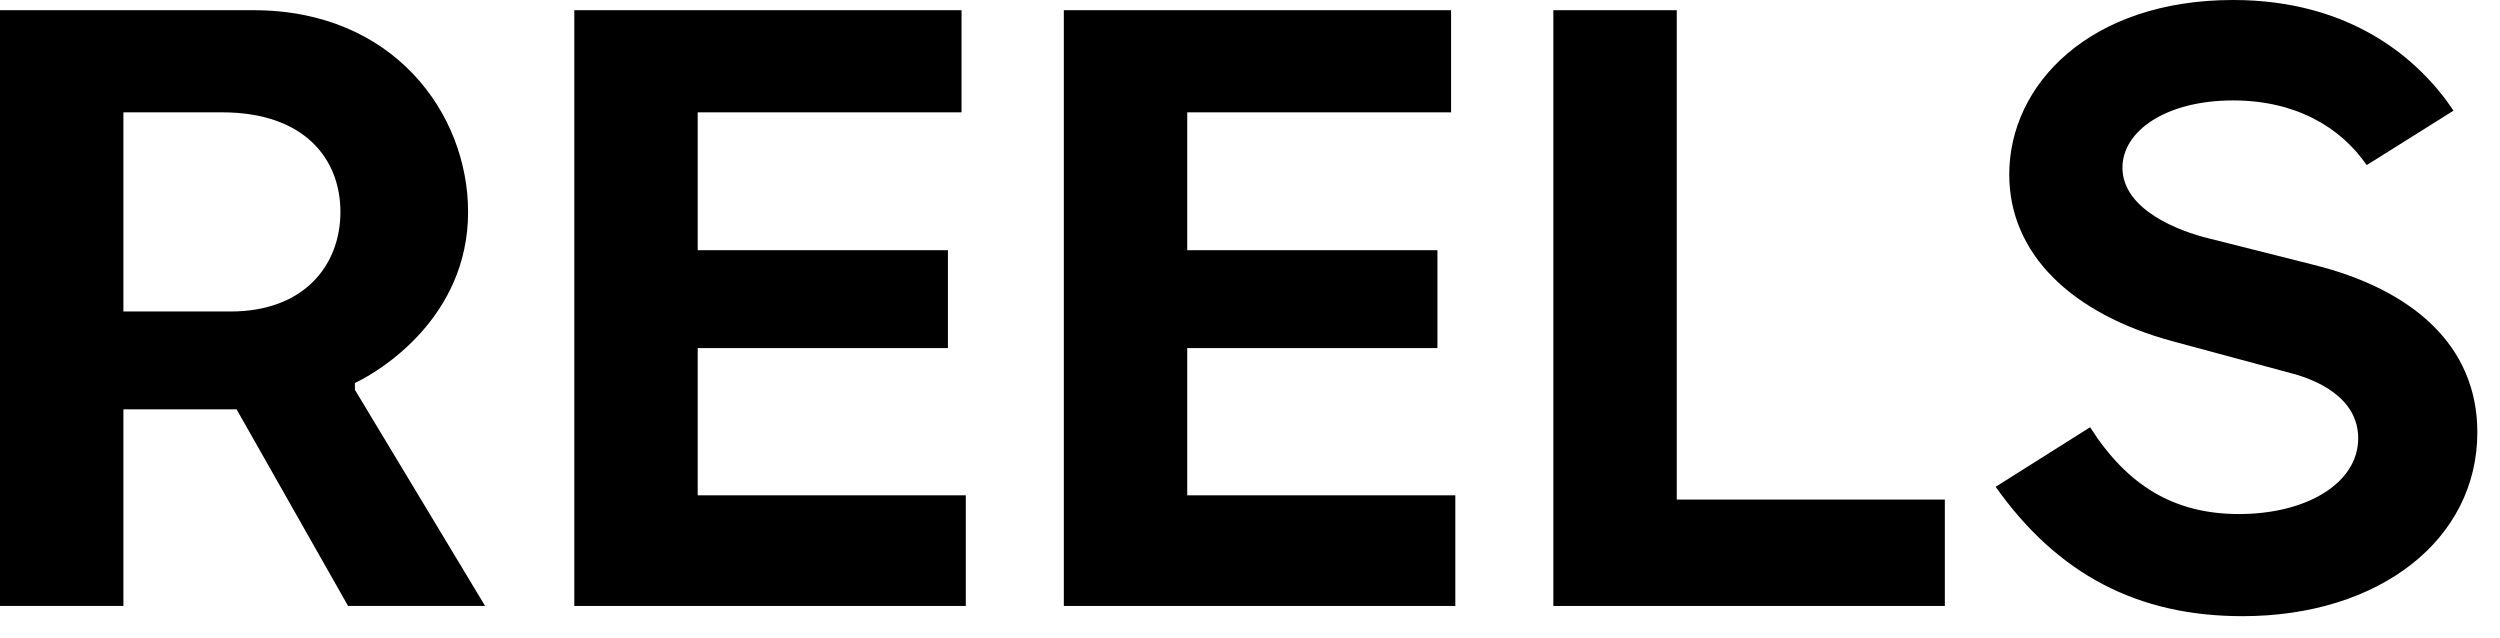 <?xml version="1.0" encoding="utf-8"?>
<svg xmlns="http://www.w3.org/2000/svg" fill="none" height="100%" overflow="visible" preserveAspectRatio="none" style="display: block;" viewBox="0 0 47 12" width="100%">
<g id="Frame 103146">
<g id="REELS">
<path d="M2.32 11.392H0V0.192H4.768C7.408 0.192 8.8 2.144 8.8 3.984C8.8 5.984 7.12 6.992 6.672 7.2V7.328L9.12 11.392H6.544L4.448 7.696H2.32V11.392ZM2.32 2.112V5.856H4.336C5.712 5.856 6.4 4.992 6.4 3.984C6.4 2.992 5.728 2.112 4.176 2.112H2.32Z" fill="black"/>
<path d="M18.157 11.392H10.797V0.192H18.077V2.112H13.117V4.704H17.821V6.544H13.117V9.312H18.157V11.392Z" fill="black"/>
<path d="M27.36 11.392H20V0.192H27.28V2.112H22.32V4.704H27.024V6.544H22.32V9.312H27.36V11.392Z" fill="black"/>
<path d="M36.563 11.392H29.203V0.192H31.523V9.392H36.563V11.392Z" fill="black"/>
<path d="M42.158 11.584C40.19 11.584 38.686 10.8 37.518 9.152L39.294 8.032C39.998 9.136 40.878 9.664 42.094 9.664C43.358 9.664 44.334 9.088 44.334 8.24C44.334 7.456 43.518 7.136 43.102 7.024L40.846 6.416C38.958 5.904 37.774 4.784 37.774 3.28C37.774 1.584 39.294 0 41.982 0C44.206 0 45.486 1.12 46.126 2.08L44.494 3.104C43.998 2.384 43.15 1.888 41.982 1.888C40.718 1.888 39.902 2.464 39.902 3.152C39.902 3.952 40.99 4.352 41.518 4.48L43.486 4.976C45.358 5.44 46.574 6.496 46.574 8.128C46.574 10.144 44.734 11.584 42.158 11.584Z" fill="black"/>
</g>
</g>
</svg>
